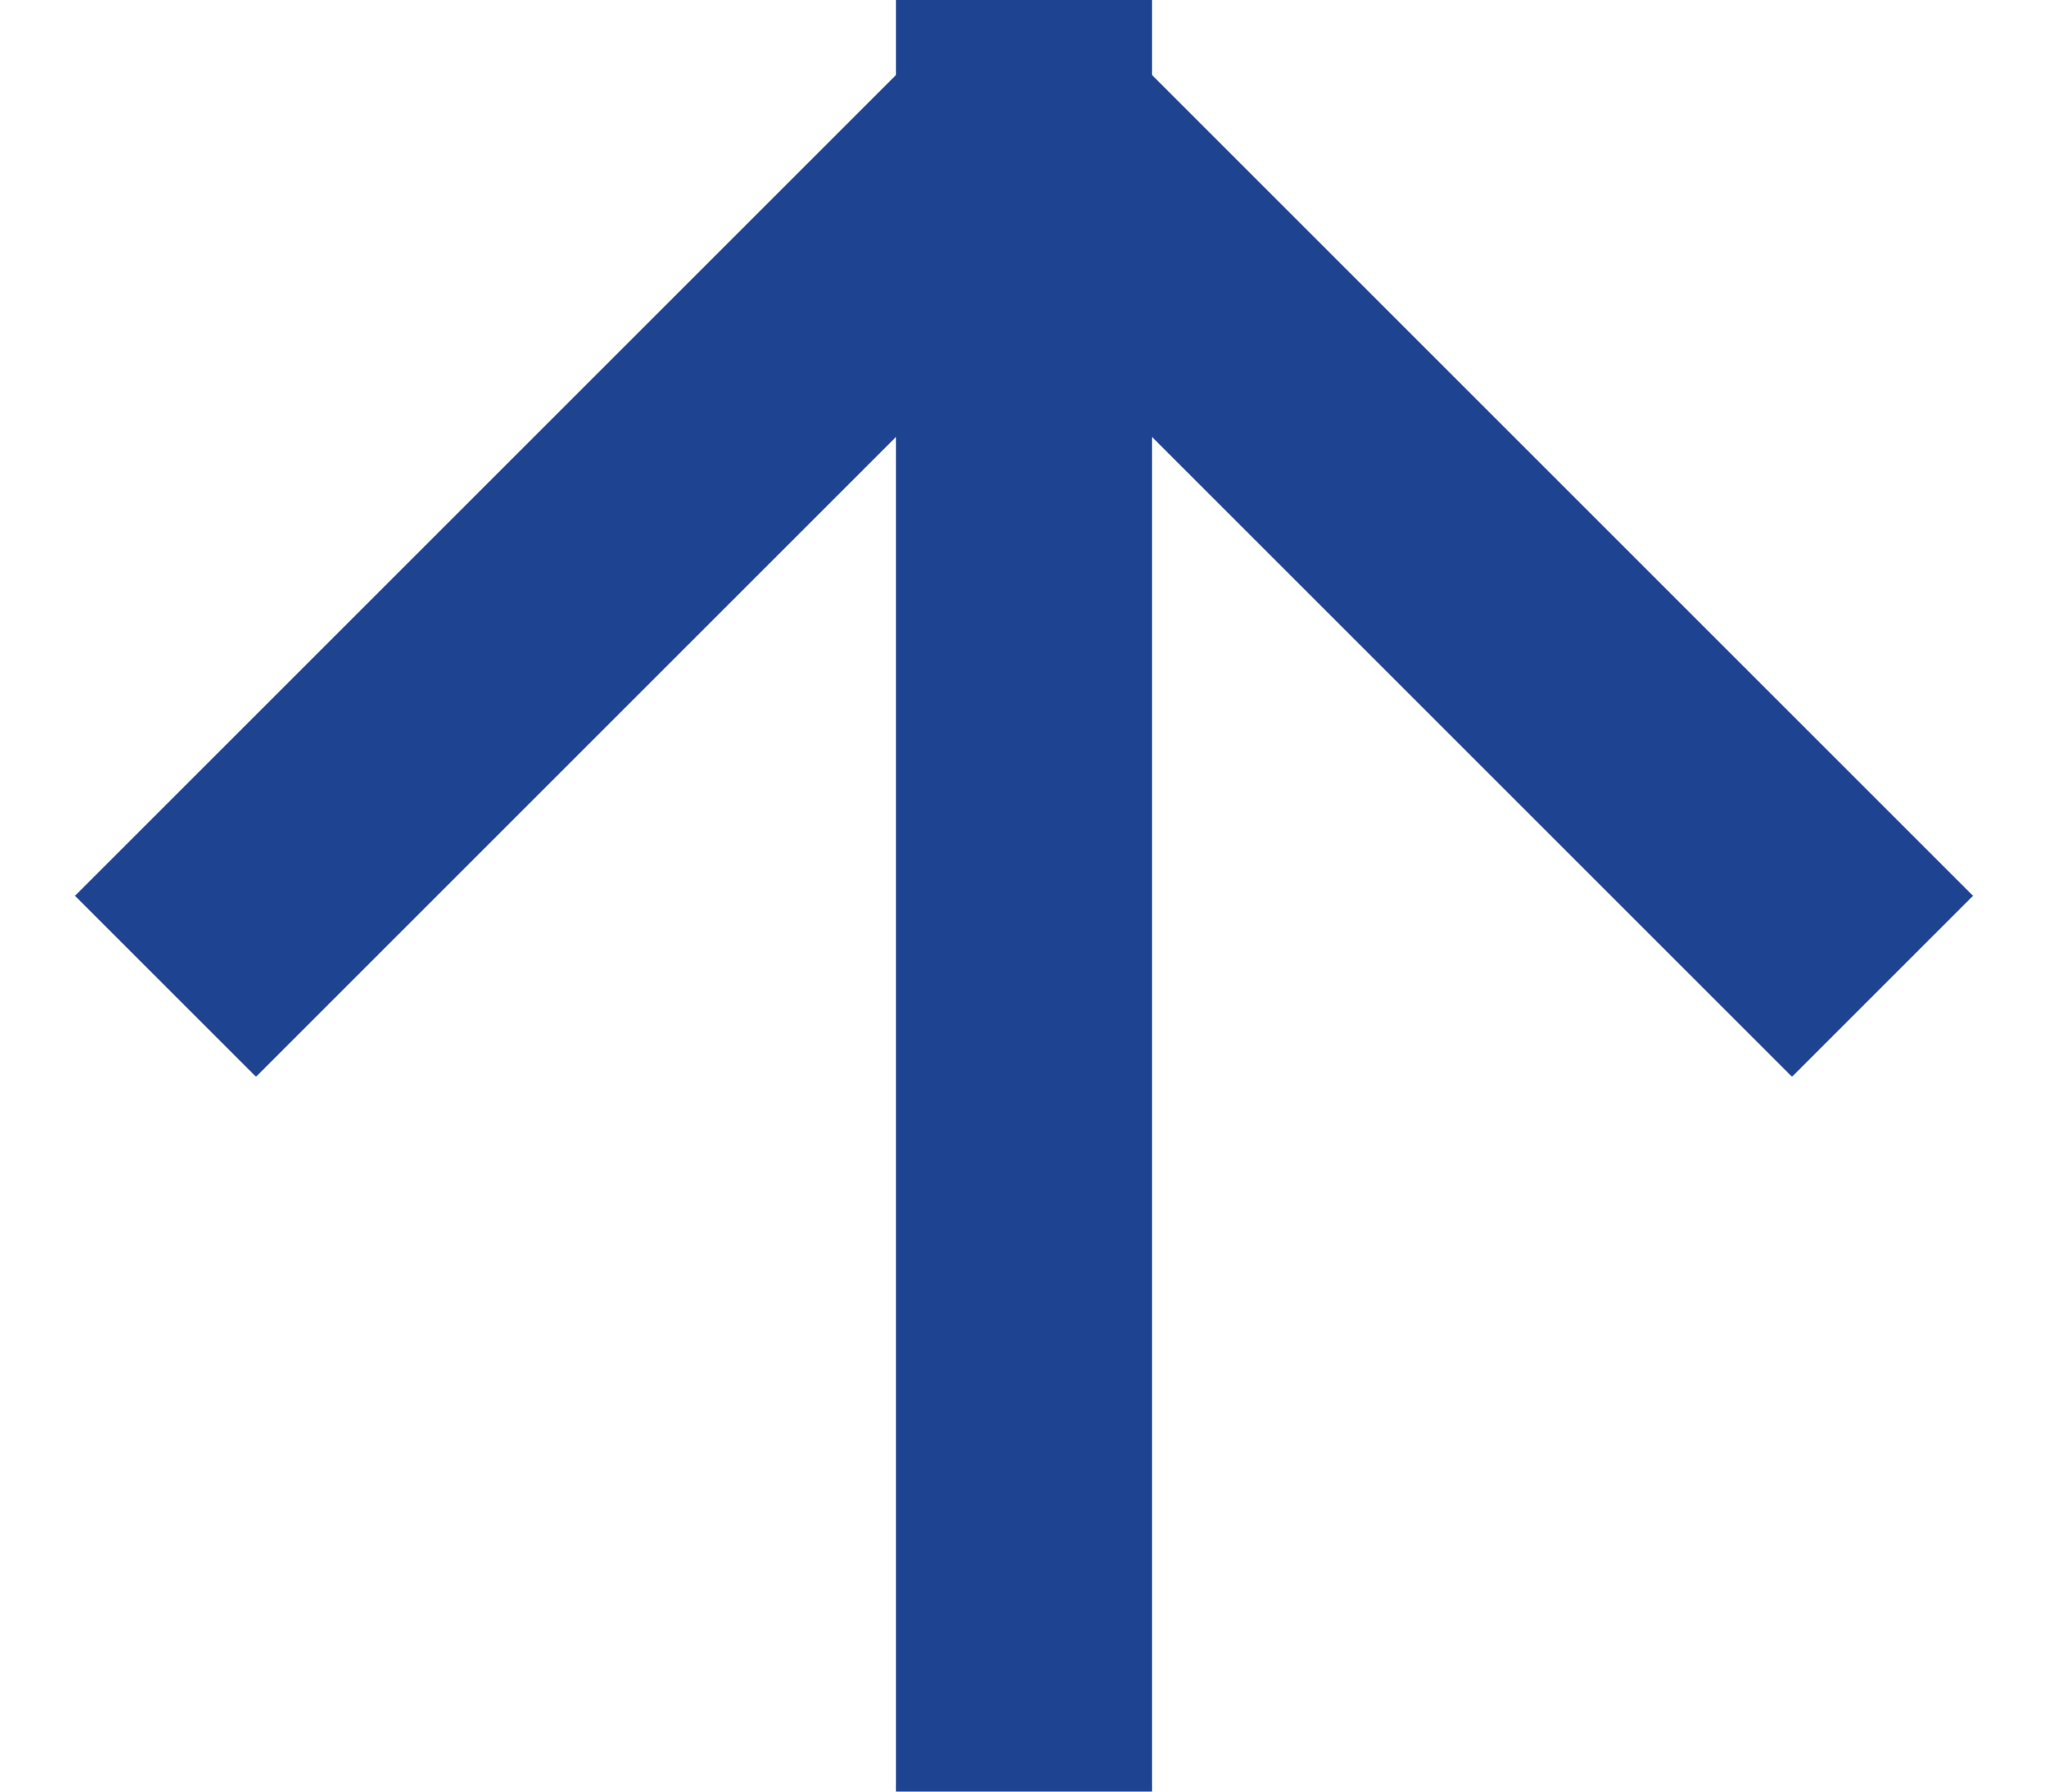 <svg width="16" height="14" viewBox="0 0 16 14" fill="none" xmlns="http://www.w3.org/2000/svg">
<path d="M8 13L8 1M8 1L14 7M8 1L2 7" stroke="#1E4391" stroke-width="2" stroke-linecap="square" stroke-linejoin="round"/>
</svg>

